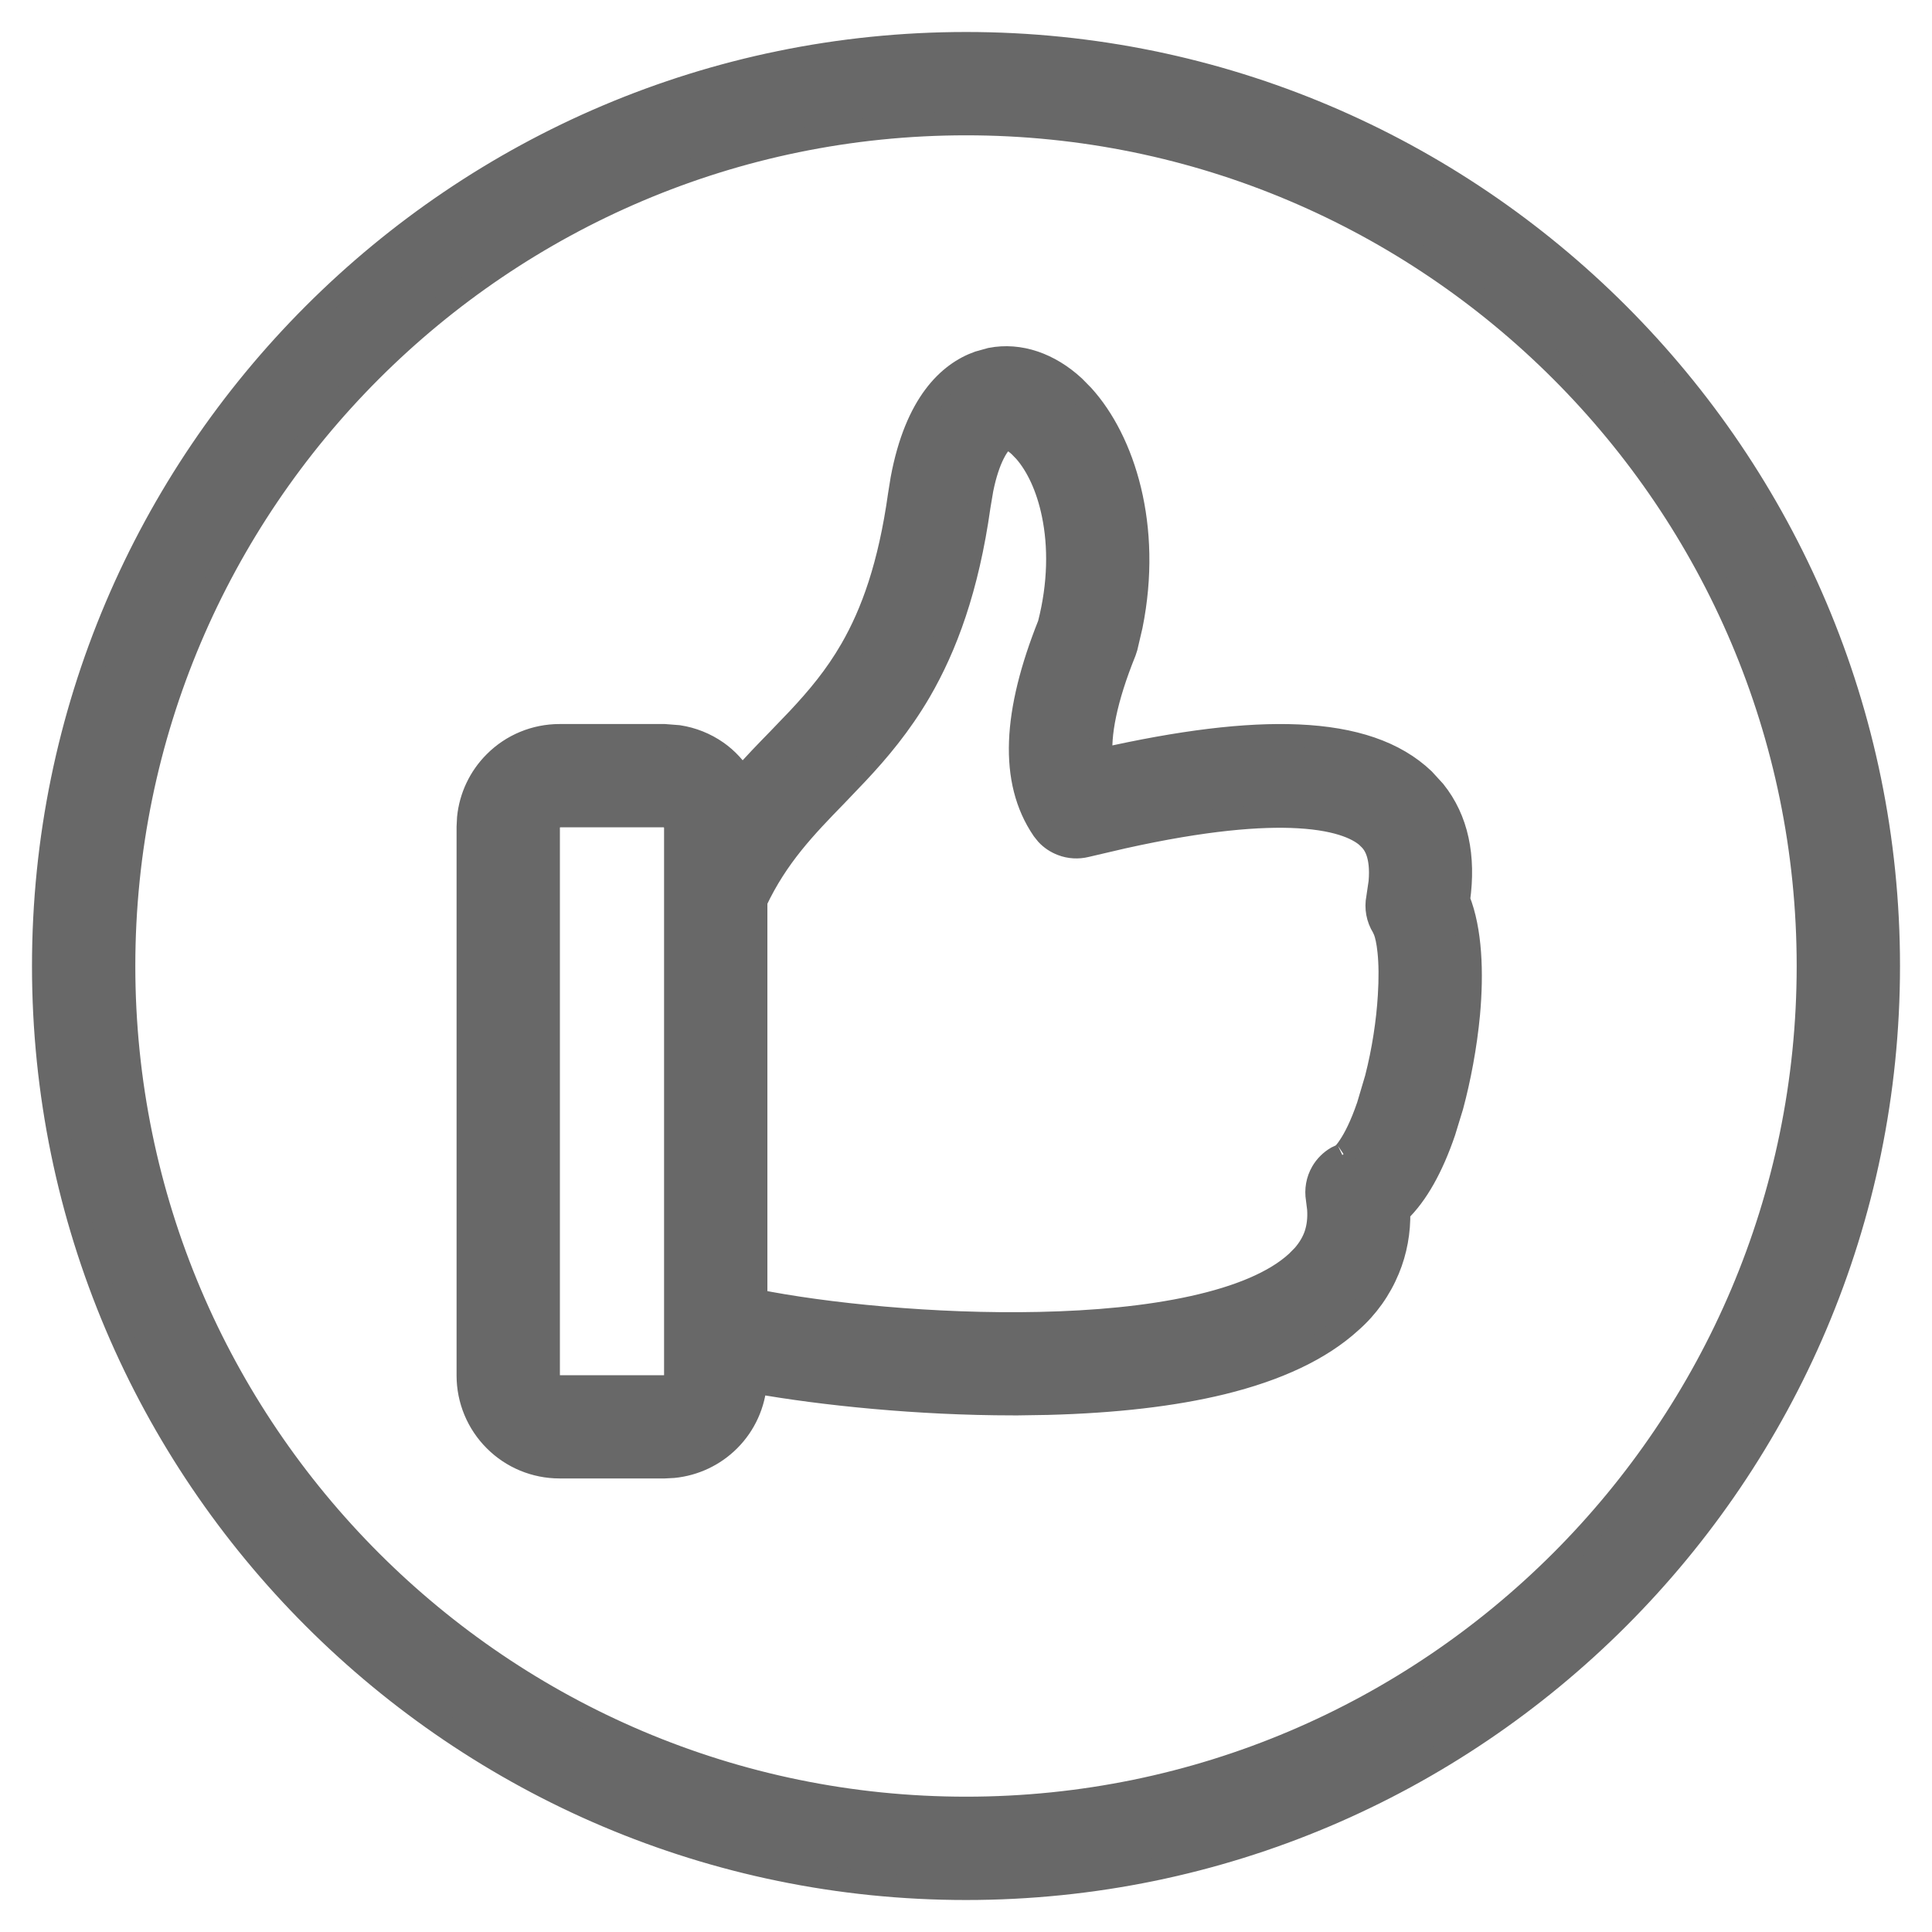 <?xml version="1.0" encoding="UTF-8"?> <svg xmlns="http://www.w3.org/2000/svg" width="25" height="25" viewBox="0 0 25 25" fill="none"><g clip-path="url(#clip0_67_33)"><path d="M12.501 0.564C19.082 0.564 24.436 5.919 24.436 12.5C24.436 19.082 19.082 24.436 12.501 24.436C5.919 24.436 0.564 19.082 0.564 12.5C0.564 5.919 5.919 0.564 12.501 0.564ZM12.501 1.601C6.491 1.601 1.601 6.491 1.601 12.5C1.601 18.51 6.491 23.399 12.501 23.399C18.51 23.399 23.399 18.51 23.399 12.5C23.399 6.491 18.51 1.601 12.501 1.601ZM12.821 4.649C13.193 4.577 13.578 4.712 13.896 5.005L14.011 5.122C14.537 5.702 14.896 6.809 14.637 8.095L14.572 8.373L14.552 8.434C14.306 9.043 14.215 9.511 14.251 9.831C15.279 9.599 16.124 9.494 16.8 9.524C17.51 9.555 18.051 9.735 18.42 10.087L18.561 10.241C18.854 10.607 18.951 11.083 18.873 11.643C19.031 12.039 19.05 12.587 19.002 13.119C18.963 13.535 18.883 13.957 18.787 14.313L18.685 14.646C18.529 15.102 18.334 15.453 18.099 15.679C18.105 15.934 18.06 16.188 17.962 16.424C17.855 16.683 17.691 16.914 17.481 17.099C17.089 17.458 16.526 17.721 15.811 17.896C15.183 18.049 14.43 18.136 13.558 18.159L13.177 18.165H13.107C11.887 18.165 10.64 18.037 9.775 17.883C9.755 18.166 9.635 18.433 9.433 18.635C9.239 18.829 8.985 18.948 8.715 18.975L8.599 18.981H7.24C6.927 18.981 6.626 18.857 6.405 18.635C6.183 18.414 6.058 18.113 6.058 17.8V10.7L6.064 10.582C6.091 10.312 6.211 10.058 6.405 9.865C6.626 9.643 6.927 9.519 7.24 9.519H8.599L8.779 9.533C8.957 9.56 9.127 9.628 9.276 9.732C9.407 9.824 9.514 9.942 9.598 10.077C9.757 9.894 9.919 9.728 10.076 9.567L10.331 9.301C10.581 9.034 10.814 8.758 11.018 8.404C11.289 7.934 11.512 7.32 11.64 6.405L11.673 6.2C11.856 5.219 12.282 4.829 12.663 4.693L12.821 4.649ZM7.184 10.567C7.167 10.574 7.151 10.585 7.137 10.598C7.11 10.625 7.095 10.662 7.095 10.7V17.8C7.095 17.838 7.11 17.876 7.137 17.903C7.164 17.93 7.201 17.945 7.24 17.945H8.598C8.636 17.945 8.674 17.93 8.701 17.903C8.728 17.876 8.743 17.838 8.743 17.8V10.7L8.732 10.645C8.725 10.628 8.714 10.612 8.701 10.598C8.687 10.585 8.671 10.574 8.654 10.567L8.598 10.555H7.24L7.184 10.567ZM12.954 5.715C12.926 5.746 12.89 5.794 12.853 5.869C12.799 5.976 12.746 6.127 12.705 6.329L12.668 6.548C12.518 7.615 12.238 8.365 11.901 8.945C11.648 9.378 11.365 9.713 11.09 10.006L10.819 10.29C10.418 10.702 10.055 11.078 9.78 11.66V16.831C10.668 17.009 12.088 17.156 13.449 17.126C14.16 17.111 14.85 17.048 15.437 16.918C16.028 16.788 16.497 16.595 16.782 16.333L16.867 16.247C16.943 16.159 16.996 16.068 17.028 15.971C17.059 15.874 17.072 15.767 17.064 15.644L17.048 15.516C17.028 15.397 17.049 15.274 17.11 15.169C17.155 15.091 17.221 15.026 17.298 14.981L17.369 14.948C17.367 14.949 17.373 14.945 17.387 14.931C17.406 14.913 17.432 14.881 17.464 14.832C17.53 14.734 17.616 14.57 17.705 14.31L17.81 13.956C17.903 13.594 17.959 13.218 17.979 12.886C17.993 12.665 17.991 12.467 17.974 12.308C17.961 12.184 17.941 12.095 17.919 12.04L17.898 11.995C17.828 11.883 17.803 11.748 17.829 11.619L17.859 11.415C17.875 11.231 17.854 11.107 17.826 11.024C17.789 10.916 17.735 10.866 17.706 10.838V10.837C17.605 10.741 17.362 10.6 16.802 10.568C16.312 10.54 15.589 10.596 14.528 10.832L14.052 10.943C13.95 10.968 13.841 10.962 13.743 10.924C13.669 10.896 13.602 10.852 13.548 10.794L13.499 10.733C13.069 10.103 13.123 9.216 13.577 8.079C13.712 7.554 13.714 7.062 13.63 6.657C13.557 6.298 13.419 6.017 13.262 5.838L13.194 5.768C13.169 5.745 13.128 5.711 13.085 5.689C13.037 5.664 13.016 5.667 13.012 5.668L12.954 5.715Z" fill="#686868" stroke="#686868" stroke-width="0.3"></path></g><defs><clipPath id="clip0_67_33"><rect width="25" height="25" fill="white"></rect></clipPath></defs></svg> 